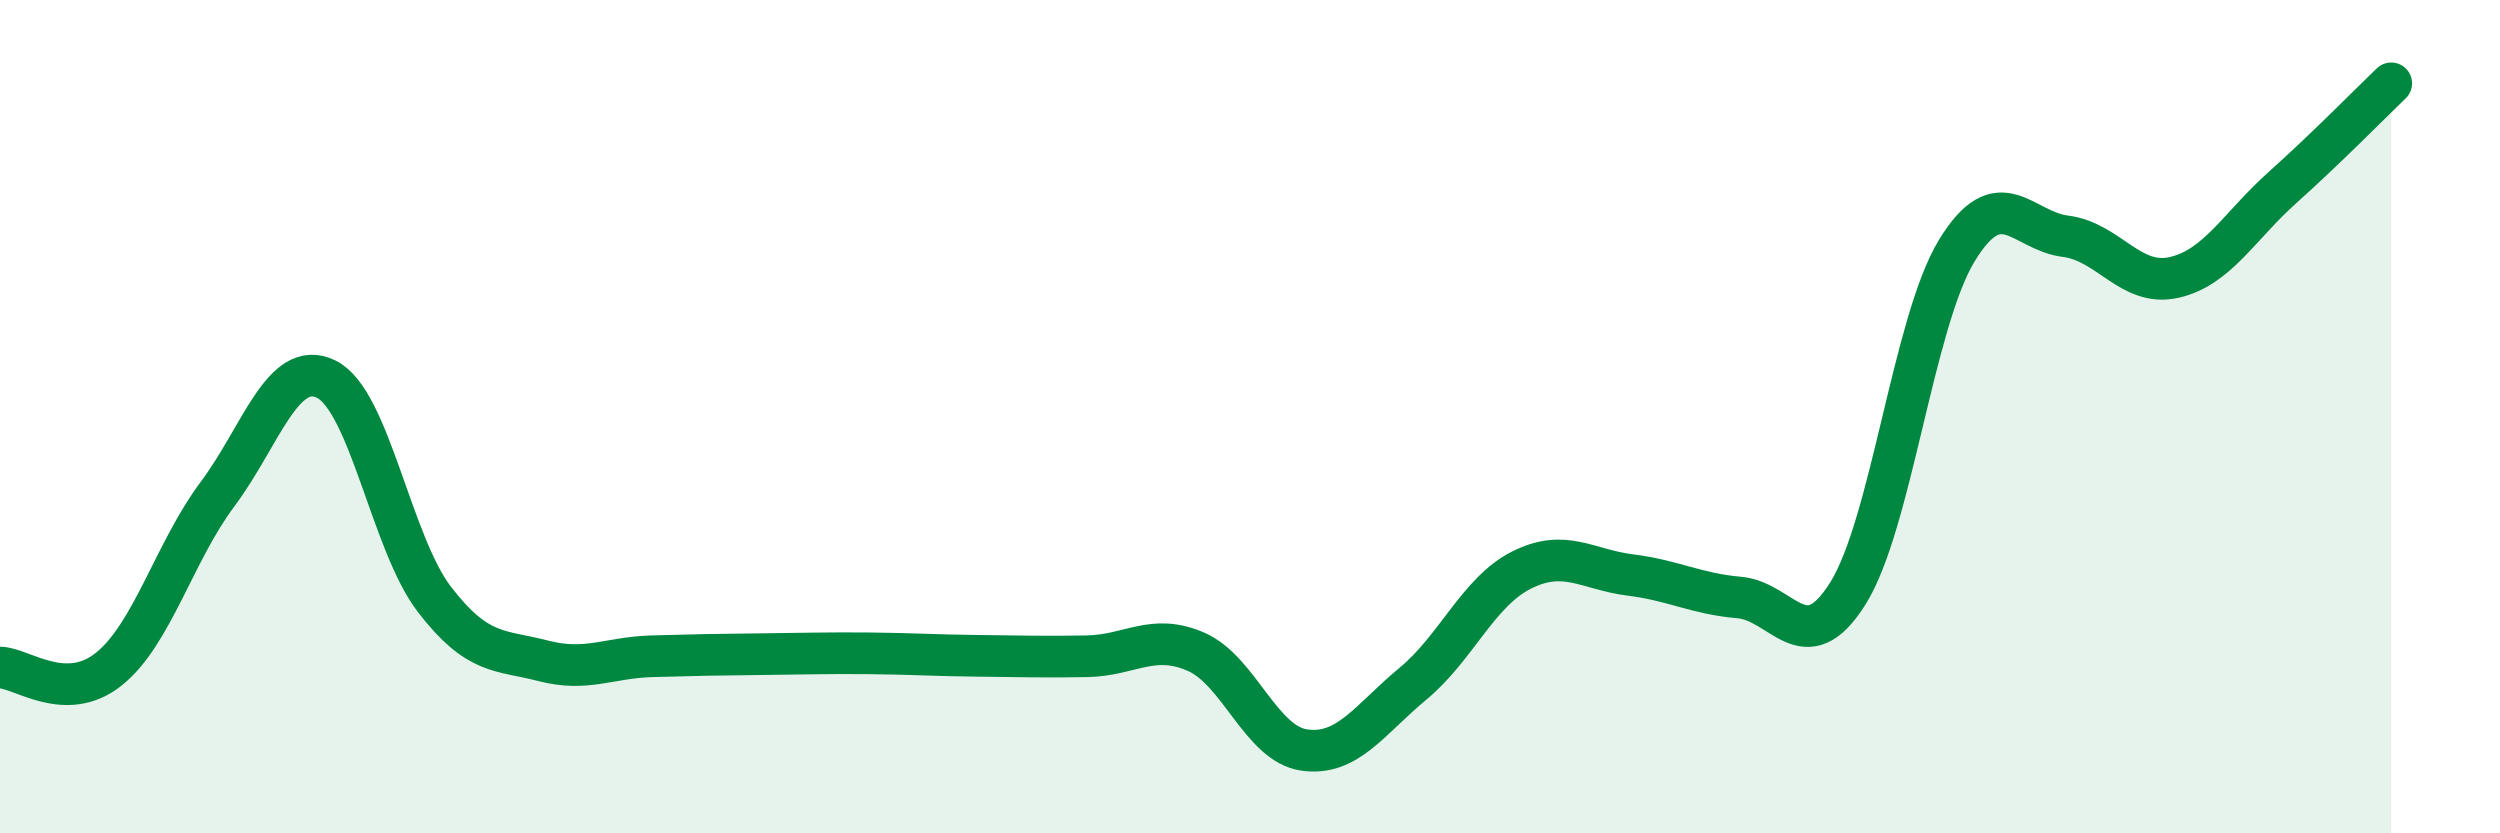 
    <svg width="60" height="20" viewBox="0 0 60 20" xmlns="http://www.w3.org/2000/svg">
      <path
        d="M 0,16.02 C 0.52,16.03 1.57,16.89 2.61,16.06 C 3.65,15.23 4.18,13.25 5.22,11.86 C 6.26,10.47 6.79,8.59 7.83,9.1 C 8.87,9.61 9.39,13.04 10.43,14.39 C 11.47,15.74 12,15.59 13.04,15.86 C 14.08,16.13 14.61,15.78 15.65,15.75 C 16.69,15.72 17.22,15.71 18.26,15.7 C 19.3,15.69 19.83,15.67 20.87,15.68 C 21.91,15.69 22.44,15.73 23.48,15.74 C 24.52,15.75 25.05,15.77 26.09,15.75 C 27.13,15.73 27.66,15.19 28.7,15.64 C 29.74,16.09 30.26,17.85 31.3,18 C 32.34,18.15 32.87,17.27 33.91,16.41 C 34.95,15.55 35.48,14.2 36.52,13.68 C 37.56,13.16 38.09,13.67 39.13,13.8 C 40.17,13.93 40.7,14.25 41.74,14.34 C 42.78,14.43 43.31,15.9 44.35,14.24 C 45.39,12.58 45.92,7.73 46.96,6.02 C 48,4.31 48.53,5.54 49.57,5.67 C 50.61,5.8 51.13,6.89 52.17,6.66 C 53.21,6.43 53.74,5.43 54.78,4.5 C 55.82,3.57 56.87,2.5 57.39,2L57.39 20L0 20Z"
        fill="#008740"
        opacity="0.1"
        stroke-linecap="round"
        stroke-linejoin="round"
      />
      <path
        d="M 0,16.02 C 0.52,16.03 1.57,16.89 2.61,16.06 C 3.65,15.23 4.18,13.25 5.22,11.86 C 6.26,10.47 6.79,8.59 7.83,9.1 C 8.87,9.61 9.39,13.04 10.43,14.39 C 11.47,15.74 12,15.59 13.04,15.86 C 14.08,16.13 14.61,15.78 15.65,15.75 C 16.69,15.72 17.22,15.71 18.26,15.7 C 19.3,15.69 19.83,15.67 20.87,15.68 C 21.91,15.69 22.44,15.73 23.48,15.74 C 24.52,15.75 25.05,15.77 26.09,15.75 C 27.13,15.73 27.66,15.19 28.7,15.64 C 29.74,16.09 30.26,17.85 31.3,18 C 32.34,18.15 32.87,17.27 33.91,16.41 C 34.95,15.55 35.48,14.2 36.52,13.68 C 37.56,13.16 38.09,13.67 39.13,13.8 C 40.17,13.93 40.7,14.25 41.74,14.34 C 42.78,14.43 43.31,15.9 44.35,14.24 C 45.39,12.58 45.92,7.73 46.96,6.02 C 48,4.31 48.53,5.54 49.57,5.67 C 50.61,5.8 51.13,6.89 52.17,6.66 C 53.21,6.43 53.74,5.43 54.78,4.5 C 55.82,3.57 56.87,2.5 57.39,2"
        stroke="#008740"
        stroke-width="1"
        fill="none"
        stroke-linecap="round"
        stroke-linejoin="round"
      />
    </svg>
  